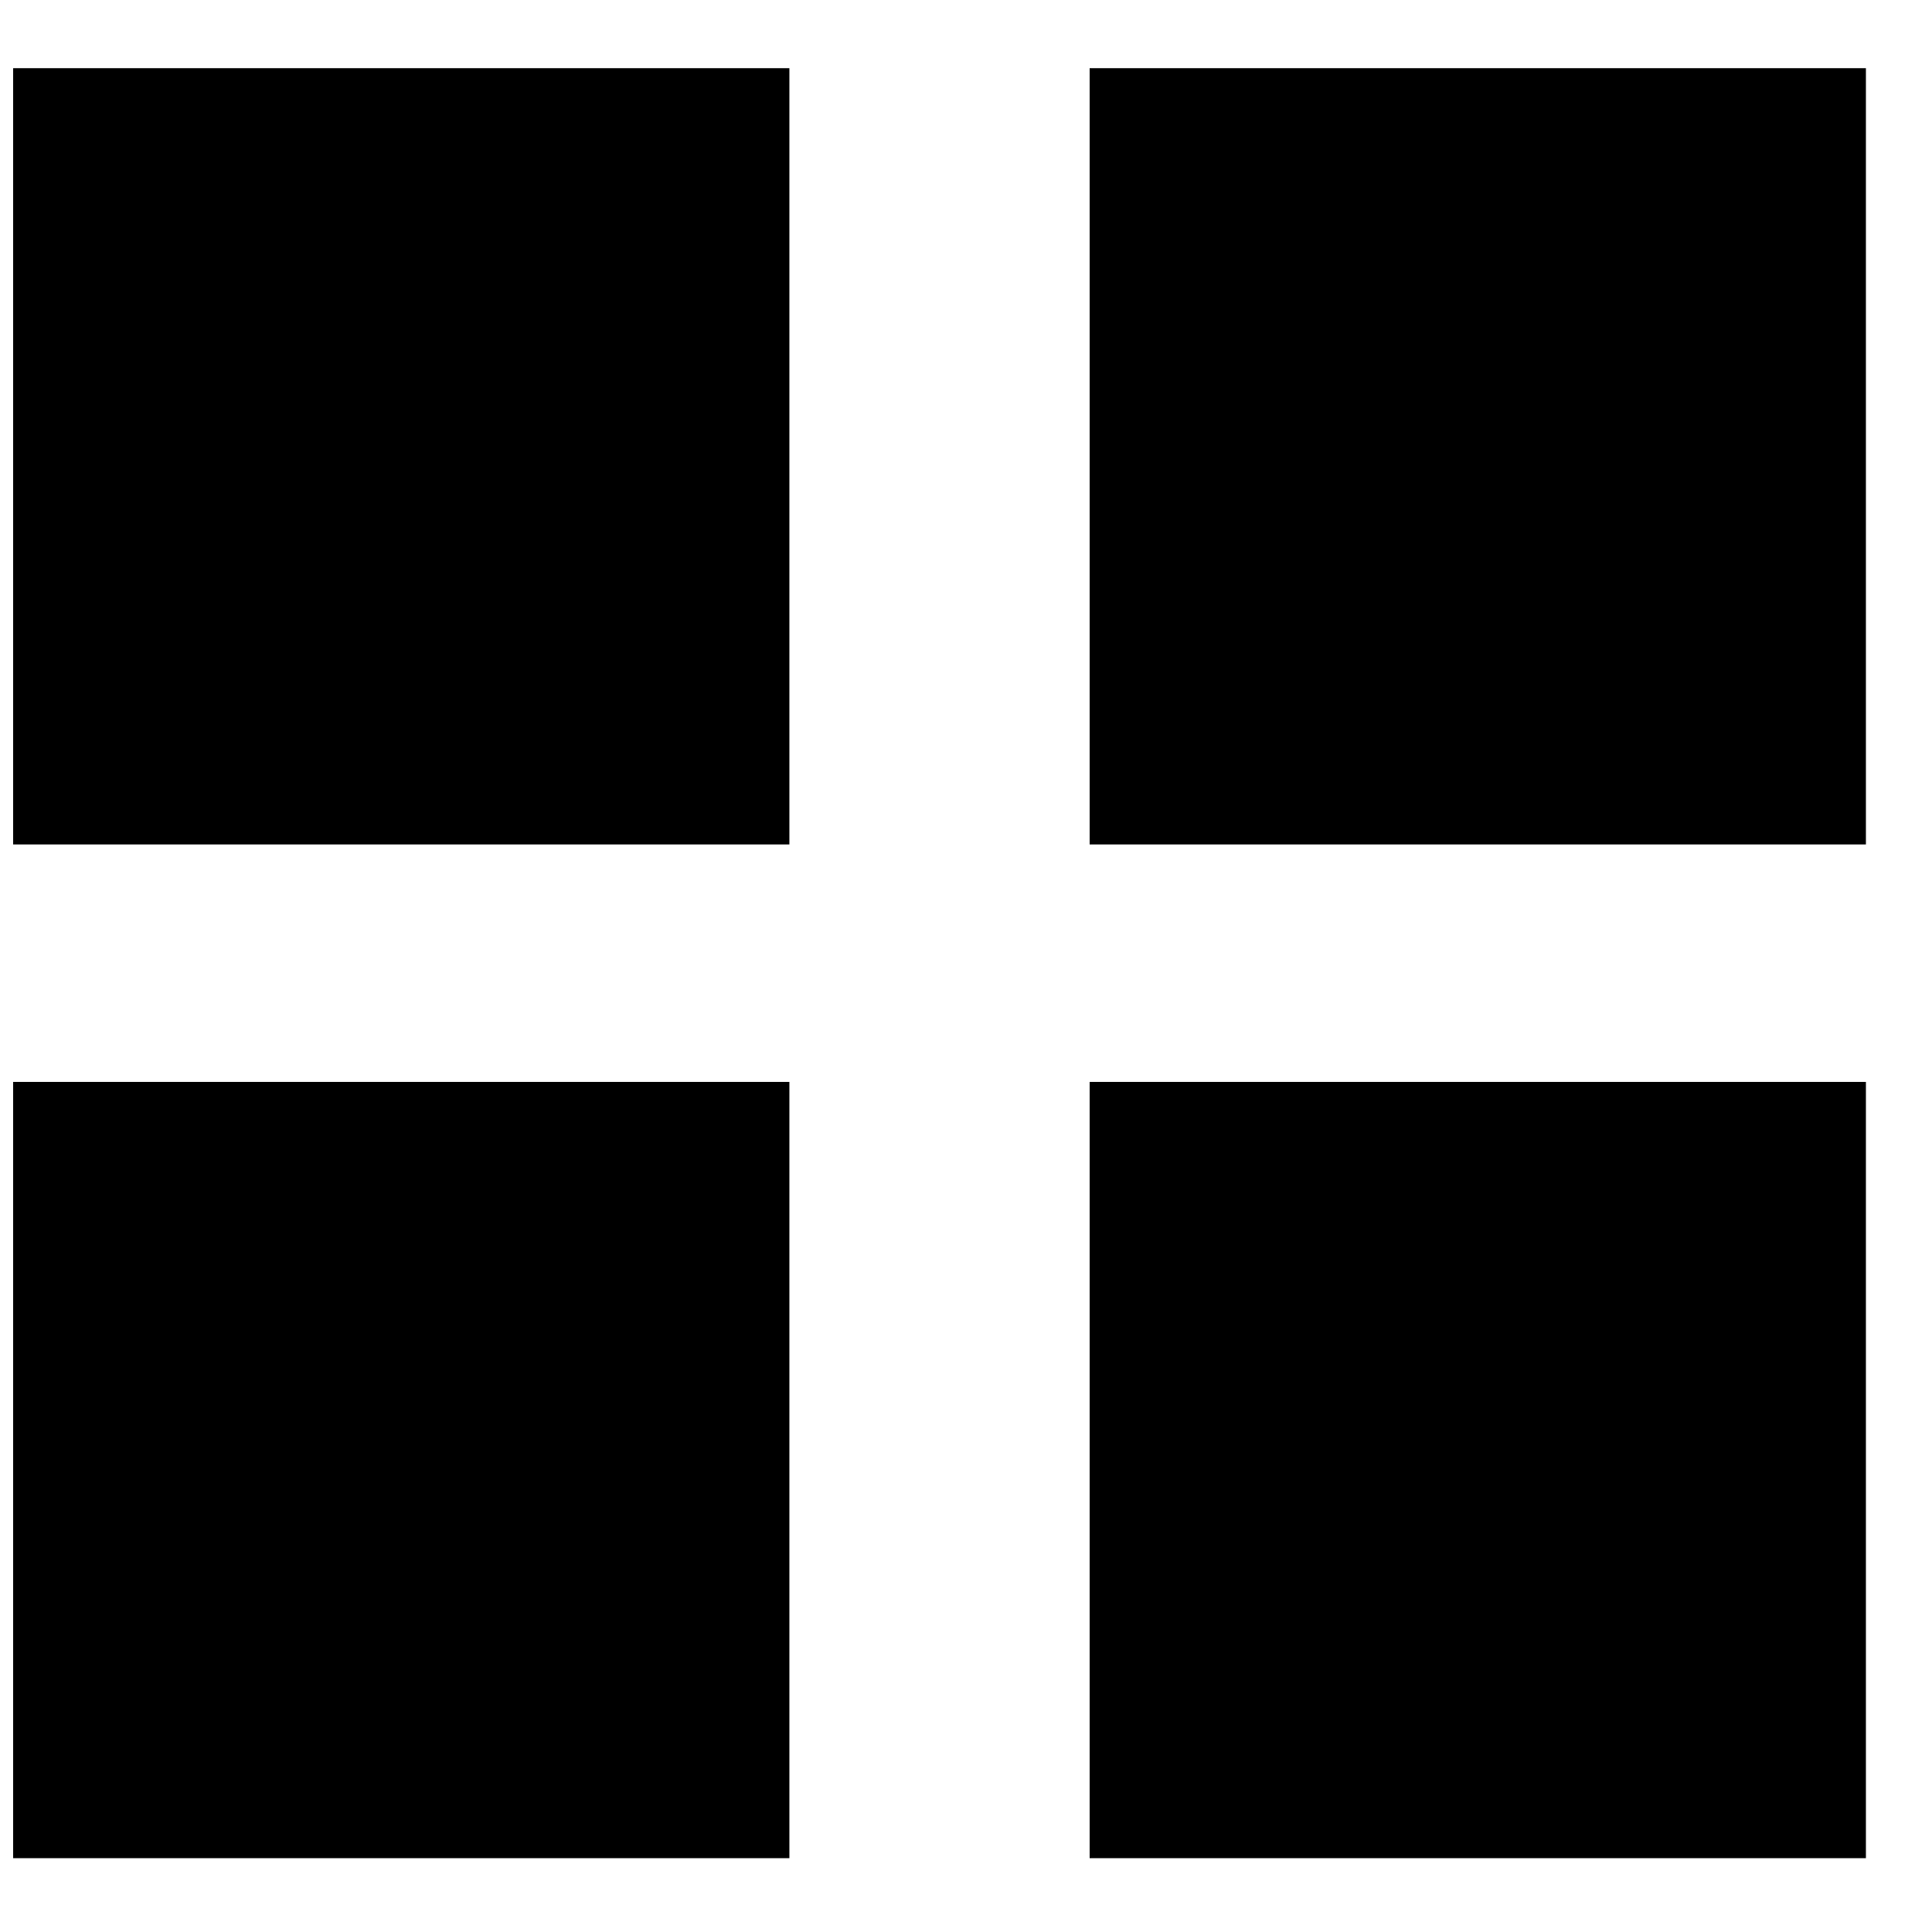 <svg width="24" height="24" viewBox="0 0 24 24" fill="none" xmlns="http://www.w3.org/2000/svg">
<rect x="0.163" y="0.847" width="9.643" height="9.643" fill="#000" />
<rect x="13.536" y="0.847" width="9.643" height="9.643" fill="#000" />
<rect x="0.163" y="13.44" width="9.643" height="9.643" fill="#000" />
<rect x="13.536" y="13.44" width="9.643" height="9.643" fill="#000" />
</svg>
